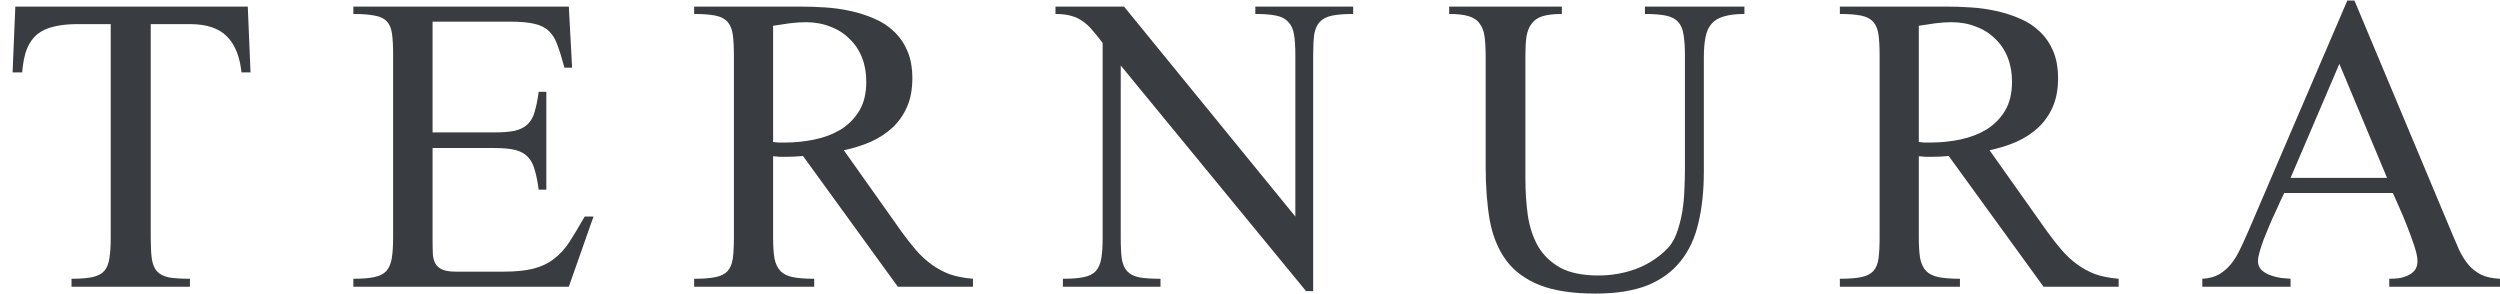 <?xml version="1.0" encoding="UTF-8"?> <svg xmlns="http://www.w3.org/2000/svg" width="153" height="18" viewBox="0 0 153 18" fill="none"><g clip-path="url(#clip0_98_9)"><path d="M146.222 17.547V17.061C146.413 17.061 146.608 17.05 146.81 17.027C147.011 16.994 147.195 16.938 147.363 16.86C147.531 16.781 147.671 16.675 147.783 16.541C147.894 16.395 147.95 16.205 147.95 15.97C147.95 15.747 147.883 15.434 147.749 15.031C147.615 14.628 147.464 14.215 147.296 13.79C147.128 13.365 146.961 12.968 146.793 12.598C146.625 12.229 146.508 11.967 146.441 11.81H139.797C139.752 11.899 139.68 12.05 139.579 12.263C139.49 12.464 139.383 12.699 139.26 12.968C139.137 13.225 139.014 13.499 138.891 13.79C138.768 14.08 138.651 14.366 138.539 14.645C138.438 14.925 138.354 15.182 138.287 15.417C138.22 15.652 138.187 15.836 138.187 15.97C138.187 16.194 138.259 16.379 138.405 16.524C138.55 16.658 138.729 16.765 138.942 16.843C139.154 16.921 139.372 16.977 139.596 17.011C139.82 17.033 140.015 17.05 140.183 17.061V17.547H134.781V17.061C135.184 17.039 135.525 16.949 135.804 16.793C136.084 16.625 136.33 16.412 136.543 16.155C136.755 15.887 136.94 15.585 137.096 15.249C137.264 14.902 137.432 14.533 137.6 14.142L143.656 0.033H144.092L150.047 14.243C150.215 14.634 150.372 14.998 150.517 15.333C150.674 15.657 150.858 15.948 151.071 16.205C151.283 16.451 151.54 16.653 151.842 16.809C152.144 16.955 152.53 17.039 153 17.061V17.547H146.222ZM143.169 3.909L140.183 10.887H146.088L143.169 3.909Z" fill="#393C40"></path><path d="M125.064 17.547L119.26 9.545C118.935 9.579 118.6 9.596 118.253 9.596C118.108 9.596 117.968 9.596 117.834 9.596C117.7 9.584 117.565 9.573 117.431 9.562V14.528C117.431 15.053 117.459 15.484 117.515 15.82C117.582 16.144 117.705 16.401 117.884 16.591C118.063 16.77 118.315 16.893 118.639 16.96C118.975 17.027 119.411 17.061 119.948 17.061V17.547H112.6V17.061C113.148 17.061 113.584 17.027 113.908 16.96C114.233 16.893 114.479 16.77 114.646 16.591C114.814 16.401 114.92 16.144 114.965 15.82C115.01 15.484 115.032 15.053 115.032 14.528V3.422C115.032 2.885 115.01 2.455 114.965 2.13C114.92 1.795 114.814 1.532 114.646 1.342C114.479 1.152 114.233 1.023 113.908 0.956C113.584 0.889 113.148 0.855 112.6 0.855V0.402H119.059C119.551 0.402 120.065 0.419 120.602 0.453C121.139 0.486 121.659 0.559 122.162 0.671C122.677 0.783 123.163 0.939 123.622 1.14C124.08 1.331 124.483 1.593 124.83 1.929C125.176 2.253 125.45 2.65 125.652 3.12C125.853 3.59 125.954 4.149 125.954 4.798C125.954 5.458 125.847 6.034 125.635 6.526C125.422 7.018 125.126 7.443 124.746 7.801C124.377 8.147 123.935 8.438 123.42 8.673C122.906 8.897 122.352 9.07 121.759 9.193L125.266 14.142C125.579 14.578 125.881 14.964 126.172 15.3C126.462 15.635 126.776 15.926 127.111 16.172C127.447 16.418 127.816 16.619 128.218 16.776C128.632 16.921 129.113 17.016 129.661 17.061V17.547H125.064ZM123.135 4.999C123.135 4.451 123.046 3.953 122.867 3.506C122.688 3.059 122.431 2.678 122.095 2.365C121.771 2.041 121.379 1.795 120.921 1.627C120.473 1.448 119.976 1.359 119.428 1.359C119.103 1.359 118.773 1.381 118.438 1.426C118.113 1.47 117.778 1.521 117.431 1.577V8.69C117.51 8.701 117.61 8.712 117.733 8.723C117.867 8.723 118.007 8.723 118.153 8.723C118.768 8.723 119.372 8.662 119.964 8.539C120.557 8.416 121.088 8.214 121.558 7.935C122.028 7.644 122.408 7.264 122.699 6.794C122.99 6.313 123.135 5.715 123.135 4.999Z" fill="#393C40"></path><path d="M106.758 0.855C106.244 0.855 105.824 0.906 105.5 1.006C105.176 1.096 104.924 1.247 104.745 1.459C104.566 1.661 104.443 1.935 104.376 2.281C104.309 2.617 104.275 3.031 104.275 3.523V10.502C104.275 11.676 104.164 12.727 103.94 13.655C103.727 14.573 103.364 15.35 102.849 15.987C102.346 16.625 101.67 17.117 100.82 17.464C99.969 17.799 98.913 17.967 97.649 17.967C96.251 17.967 95.11 17.794 94.227 17.447C93.354 17.1 92.672 16.597 92.18 15.937C91.688 15.266 91.352 14.45 91.173 13.488C91.005 12.515 90.922 11.408 90.922 10.166V3.422C90.922 2.952 90.899 2.555 90.855 2.231C90.81 1.907 90.709 1.644 90.552 1.442C90.407 1.23 90.183 1.079 89.882 0.99C89.591 0.9 89.194 0.855 88.69 0.855V0.402H95.585V0.855C95.093 0.855 94.702 0.9 94.411 0.99C94.12 1.079 93.897 1.23 93.74 1.442C93.583 1.644 93.477 1.907 93.421 2.231C93.376 2.555 93.354 2.952 93.354 3.422V10.921C93.354 11.715 93.404 12.476 93.505 13.203C93.617 13.918 93.829 14.55 94.143 15.098C94.467 15.635 94.92 16.066 95.501 16.39C96.094 16.703 96.866 16.86 97.817 16.86C98.588 16.86 99.326 16.737 100.031 16.491C100.736 16.245 101.373 15.853 101.944 15.316C102.223 15.059 102.441 14.724 102.598 14.31C102.754 13.885 102.872 13.443 102.95 12.984C103.028 12.515 103.073 12.051 103.084 11.592C103.107 11.133 103.118 10.725 103.118 10.367V3.422C103.118 2.885 103.09 2.455 103.034 2.13C102.989 1.795 102.877 1.532 102.698 1.342C102.531 1.152 102.285 1.023 101.96 0.956C101.636 0.889 101.205 0.855 100.669 0.855V0.402H106.758V0.855Z" fill="#393C40"></path><path d="M82.815 0.855C82.278 0.855 81.848 0.889 81.523 0.956C81.199 1.023 80.948 1.152 80.769 1.342C80.601 1.521 80.489 1.772 80.433 2.097C80.388 2.421 80.366 2.84 80.366 3.355V17.816H79.93L68.589 4.009V14.561C68.589 15.098 68.612 15.529 68.656 15.853C68.712 16.177 68.824 16.429 68.992 16.608C69.159 16.787 69.406 16.91 69.73 16.977C70.054 17.033 70.485 17.061 71.022 17.061V17.547H65.049V17.061C65.586 17.061 66.011 17.027 66.324 16.96C66.649 16.893 66.895 16.77 67.062 16.591C67.23 16.401 67.342 16.144 67.398 15.82C67.454 15.495 67.482 15.076 67.482 14.561V2.634C67.269 2.343 67.068 2.091 66.878 1.879C66.699 1.655 66.503 1.47 66.291 1.325C66.09 1.168 65.849 1.051 65.569 0.973C65.301 0.894 64.977 0.855 64.596 0.855V0.402H68.79L79.275 13.253V3.355C79.275 2.84 79.248 2.421 79.192 2.097C79.136 1.772 79.018 1.521 78.839 1.342C78.672 1.152 78.425 1.023 78.101 0.956C77.788 0.889 77.363 0.855 76.826 0.855V0.402H82.815V0.855Z" fill="#393C40"></path><path d="M54.947 17.547L49.142 9.545C48.818 9.579 48.482 9.596 48.136 9.596C47.99 9.596 47.85 9.596 47.716 9.596C47.582 9.584 47.448 9.573 47.314 9.562V14.528C47.314 15.053 47.342 15.484 47.398 15.82C47.465 16.144 47.588 16.401 47.767 16.591C47.946 16.77 48.197 16.893 48.522 16.96C48.857 17.027 49.293 17.061 49.83 17.061V17.547H42.482V17.061C43.03 17.061 43.466 17.027 43.791 16.96C44.115 16.893 44.361 16.77 44.529 16.591C44.697 16.401 44.803 16.144 44.848 15.82C44.892 15.484 44.915 15.053 44.915 14.528V3.422C44.915 2.885 44.892 2.455 44.848 2.13C44.803 1.795 44.697 1.532 44.529 1.342C44.361 1.152 44.115 1.023 43.791 0.956C43.466 0.889 43.03 0.855 42.482 0.855V0.402H48.941C49.433 0.402 49.947 0.419 50.484 0.453C51.021 0.486 51.541 0.559 52.044 0.671C52.559 0.783 53.045 0.939 53.504 1.14C53.963 1.331 54.365 1.593 54.712 1.929C55.059 2.253 55.333 2.65 55.534 3.12C55.735 3.59 55.836 4.149 55.836 4.798C55.836 5.458 55.73 6.034 55.517 6.526C55.305 7.018 55.008 7.443 54.628 7.801C54.259 8.147 53.817 8.438 53.303 8.673C52.788 8.897 52.235 9.07 51.642 9.193L55.148 14.142C55.461 14.578 55.763 14.964 56.054 15.3C56.345 15.635 56.658 15.926 56.993 16.172C57.329 16.418 57.698 16.619 58.101 16.776C58.514 16.921 58.995 17.016 59.544 17.061V17.547H54.947ZM53.017 4.999C53.017 4.451 52.928 3.953 52.749 3.506C52.57 3.059 52.313 2.678 51.977 2.365C51.653 2.041 51.262 1.795 50.803 1.627C50.356 1.448 49.858 1.359 49.31 1.359C48.986 1.359 48.656 1.381 48.32 1.426C47.996 1.47 47.66 1.521 47.314 1.577V8.69C47.392 8.701 47.493 8.712 47.616 8.723C47.75 8.723 47.89 8.723 48.035 8.723C48.65 8.723 49.254 8.662 49.847 8.539C50.44 8.416 50.971 8.214 51.441 7.935C51.91 7.644 52.291 7.264 52.581 6.794C52.872 6.313 53.017 5.715 53.017 4.999Z" fill="#393C40"></path><path d="M34.812 17.547H21.626V17.061C22.163 17.061 22.588 17.027 22.901 16.96C23.225 16.893 23.471 16.77 23.639 16.591C23.807 16.401 23.919 16.144 23.975 15.82C24.031 15.484 24.059 15.053 24.059 14.528V3.355C24.059 2.818 24.036 2.388 23.991 2.063C23.947 1.739 23.84 1.487 23.673 1.308C23.505 1.129 23.259 1.012 22.935 0.956C22.61 0.889 22.174 0.855 21.626 0.855V0.402H34.812L35.013 4.143H34.544C34.398 3.595 34.258 3.142 34.124 2.785C34.001 2.415 33.828 2.125 33.604 1.912C33.392 1.7 33.095 1.549 32.715 1.459C32.346 1.37 31.843 1.325 31.205 1.325H26.474V8.103H30.249C30.775 8.103 31.194 8.069 31.507 8.002C31.831 7.924 32.089 7.795 32.279 7.616C32.48 7.426 32.626 7.174 32.715 6.861C32.816 6.537 32.9 6.123 32.967 5.62H33.436V11.609H32.967C32.9 11.105 32.816 10.692 32.715 10.367C32.626 10.043 32.486 9.786 32.296 9.596C32.105 9.394 31.848 9.255 31.524 9.176C31.211 9.098 30.786 9.059 30.249 9.059H26.474V14.696C26.474 15.031 26.48 15.322 26.491 15.568C26.514 15.803 26.569 15.998 26.659 16.155C26.759 16.312 26.905 16.429 27.095 16.507C27.285 16.586 27.559 16.625 27.917 16.625H30.803C31.552 16.625 32.167 16.563 32.648 16.44C33.129 16.317 33.543 16.122 33.889 15.853C34.247 15.585 34.566 15.238 34.846 14.813C35.125 14.377 35.438 13.857 35.785 13.253H36.322L34.812 17.547Z" fill="#393C40"></path><path d="M14.778 4.429C14.677 3.456 14.381 2.723 13.889 2.231C13.397 1.728 12.642 1.476 11.624 1.476H9.225V14.561C9.225 15.087 9.247 15.512 9.292 15.836C9.337 16.161 9.443 16.418 9.611 16.608C9.779 16.787 10.019 16.91 10.332 16.977C10.657 17.033 11.087 17.061 11.624 17.061V17.547H4.377V17.061C4.914 17.061 5.339 17.027 5.652 16.96C5.965 16.893 6.205 16.77 6.373 16.591C6.541 16.401 6.647 16.144 6.692 15.82C6.748 15.495 6.776 15.076 6.776 14.561V1.476H4.712C4.175 1.476 3.706 1.526 3.303 1.627C2.9 1.716 2.559 1.873 2.28 2.097C2.011 2.32 1.799 2.622 1.642 3.003C1.497 3.383 1.402 3.858 1.357 4.429H0.77L0.938 0.402H15.164L15.332 4.429H14.778Z" fill="#393C40"></path></g><defs><clipPath id="clip0_98_9"><rect width="153" height="18" fill="white"></rect></clipPath></defs></svg> 
